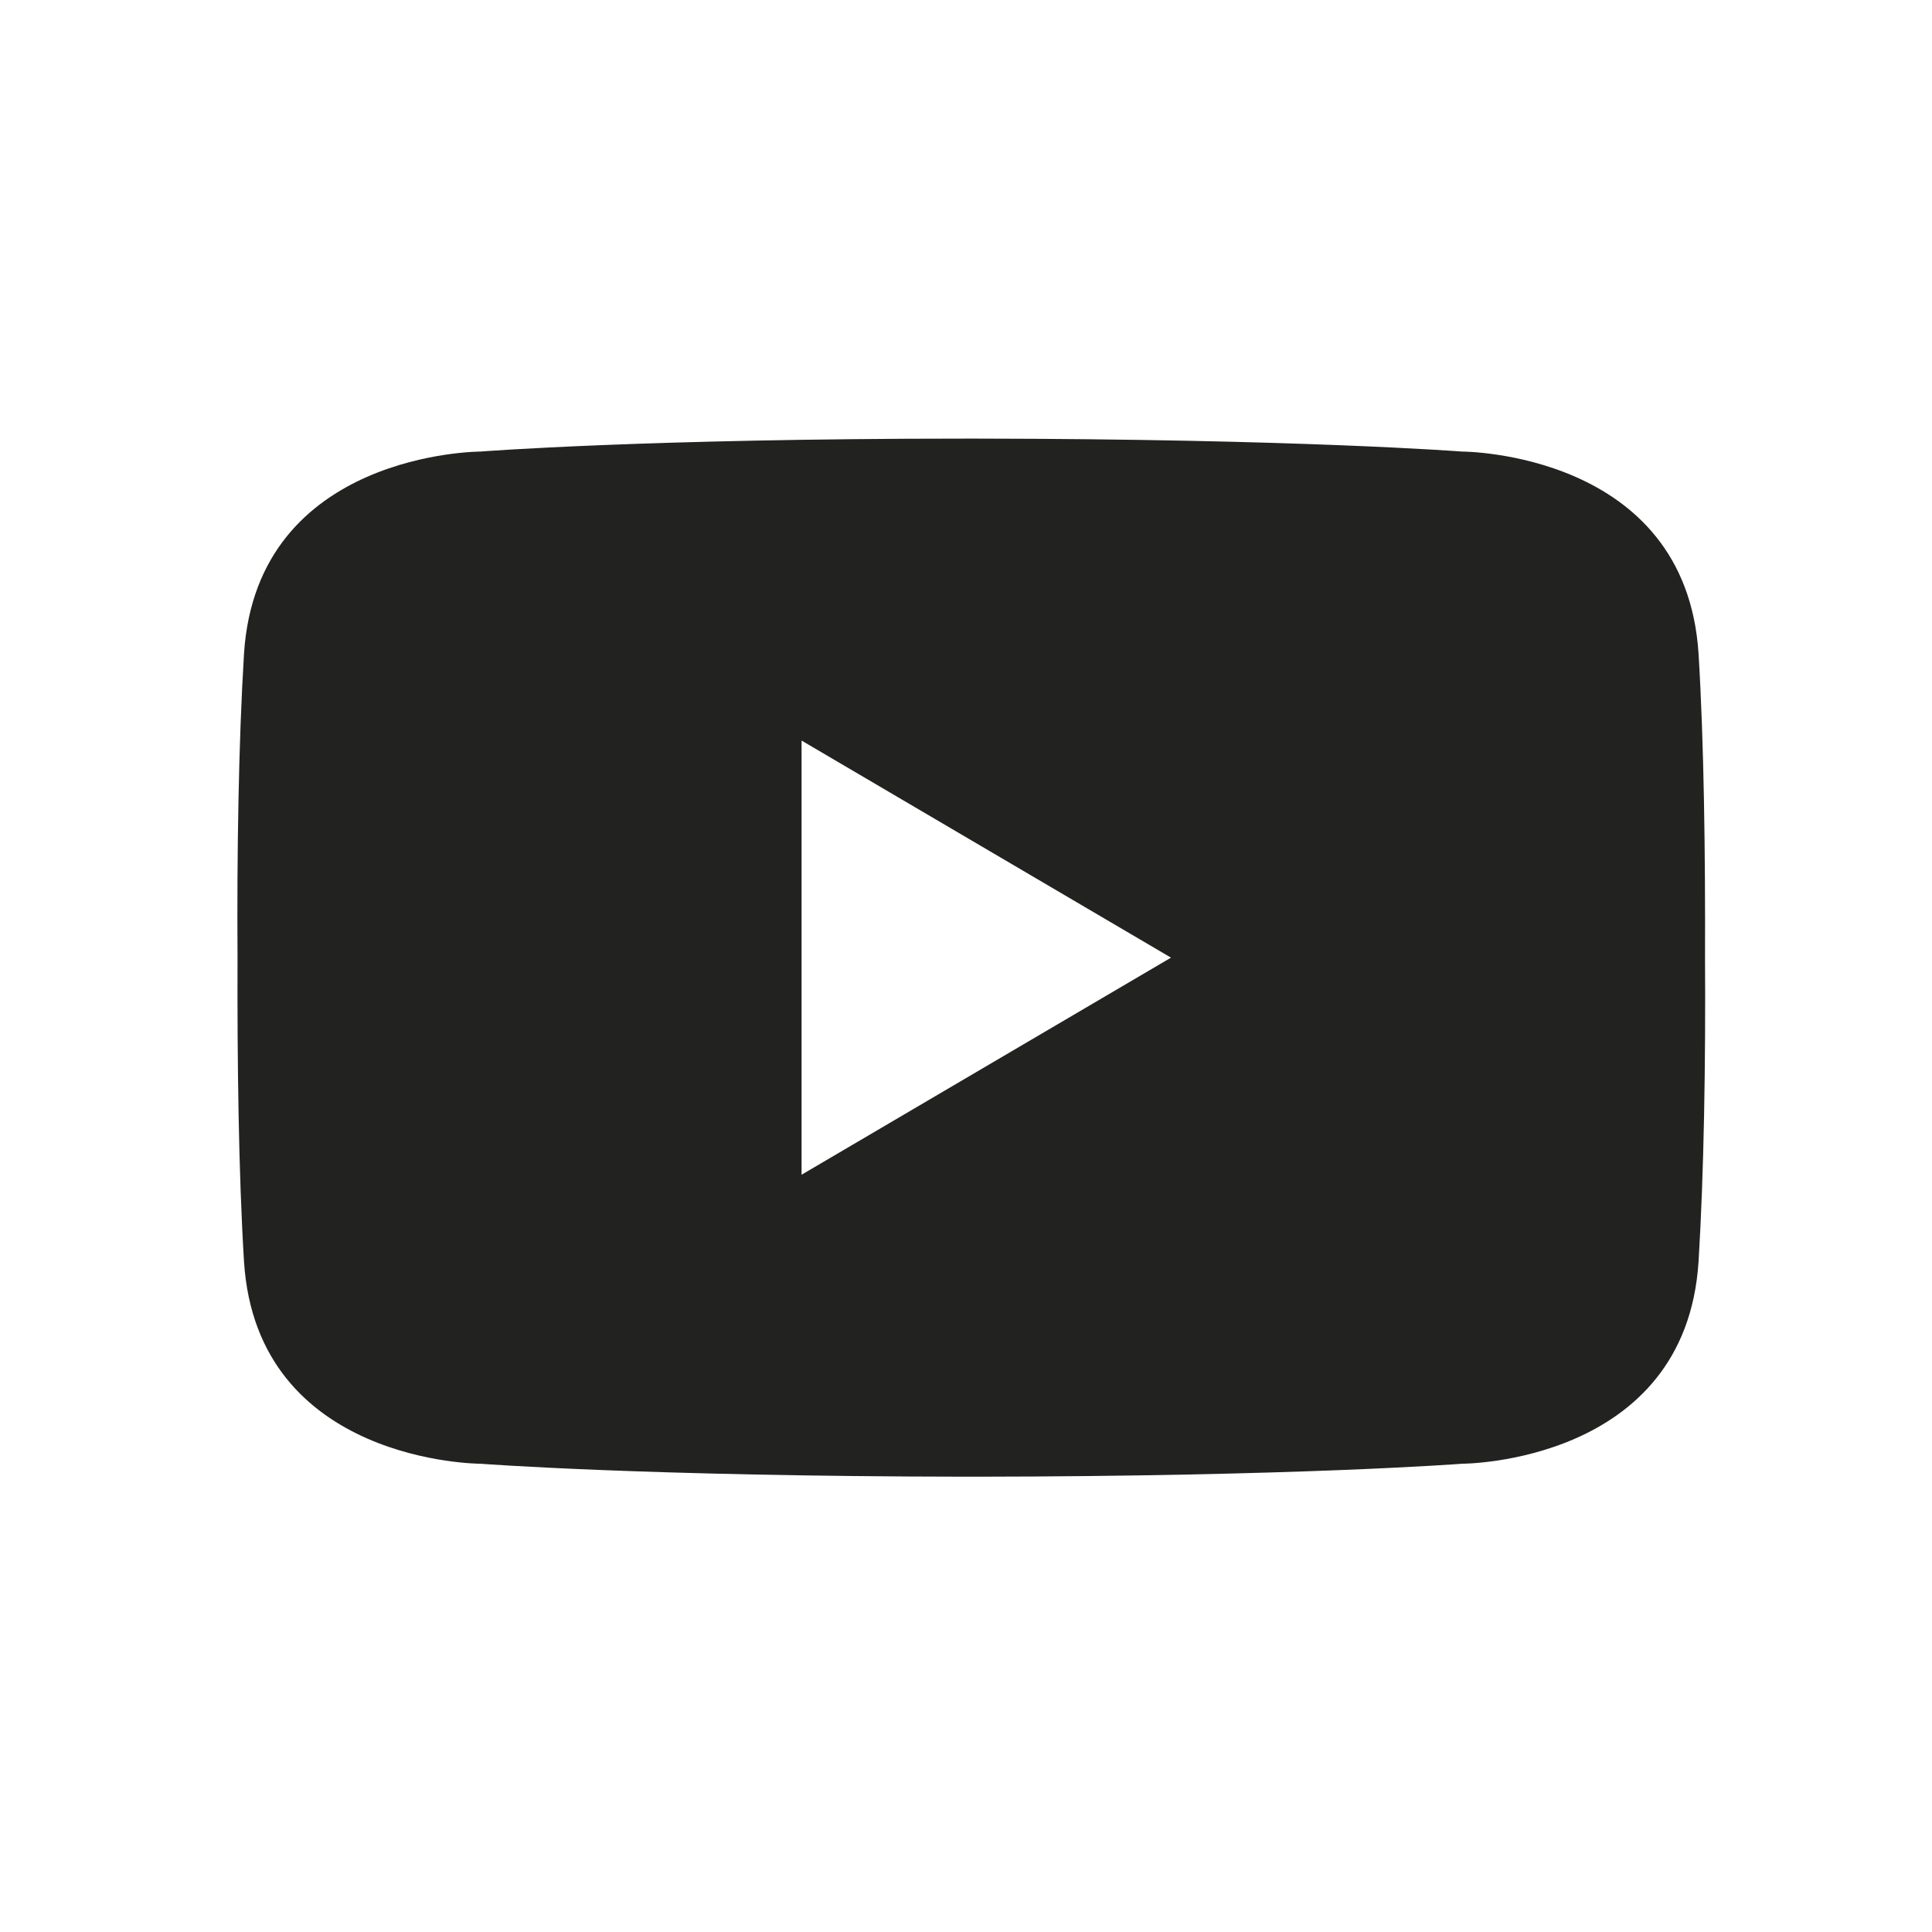 <?xml version="1.0" encoding="UTF-8"?>
<svg id="Ebene_1" xmlns="http://www.w3.org/2000/svg" xmlns:xlink="http://www.w3.org/1999/xlink" version="1.1" viewBox="0 0 56.69 56.69">
  <!-- Generator: Adobe Illustrator 29.5.1, SVG Export Plug-In . SVG Version: 2.1.0 Build 141)  -->
  <defs>
    <style>
      .st0 {
        fill: none;
      }

      .st1 {
        fill: #222221;
      }

      .st2 {
        clip-path: url(#clippath);
      }
    </style>
    <clipPath id="clippath">
      <rect class="st0" x="6.96" y="12.87" width="43.07" height="30.45"/>
    </clipPath>
  </defs>
  <g class="st2">
    <path class="st1" d="M34.36,28.1l-10.84,6.37v-12.74l10.84,6.37ZM50.03,28.1c.01-3.03-.03-6.31-.19-8.92-.38-5.93-6.94-5.93-6.94-5.93,0,0-4.82-.37-14.24-.38h-.32c-9.42,0-14.24.38-14.24.38,0,0-6.56,0-6.94,5.93-.16,2.61-.21,5.89-.19,8.92-.01,3.03.03,6.31.19,8.92.38,5.93,6.94,5.93,6.94,5.93,0,0,4.82.37,14.24.38h0s.16,0,.16,0h.16c9.42-.01,14.24-.38,14.24-.38,0,0,6.56,0,6.94-5.93.16-2.61.21-5.89.19-8.92"/>
  </g>
</svg>